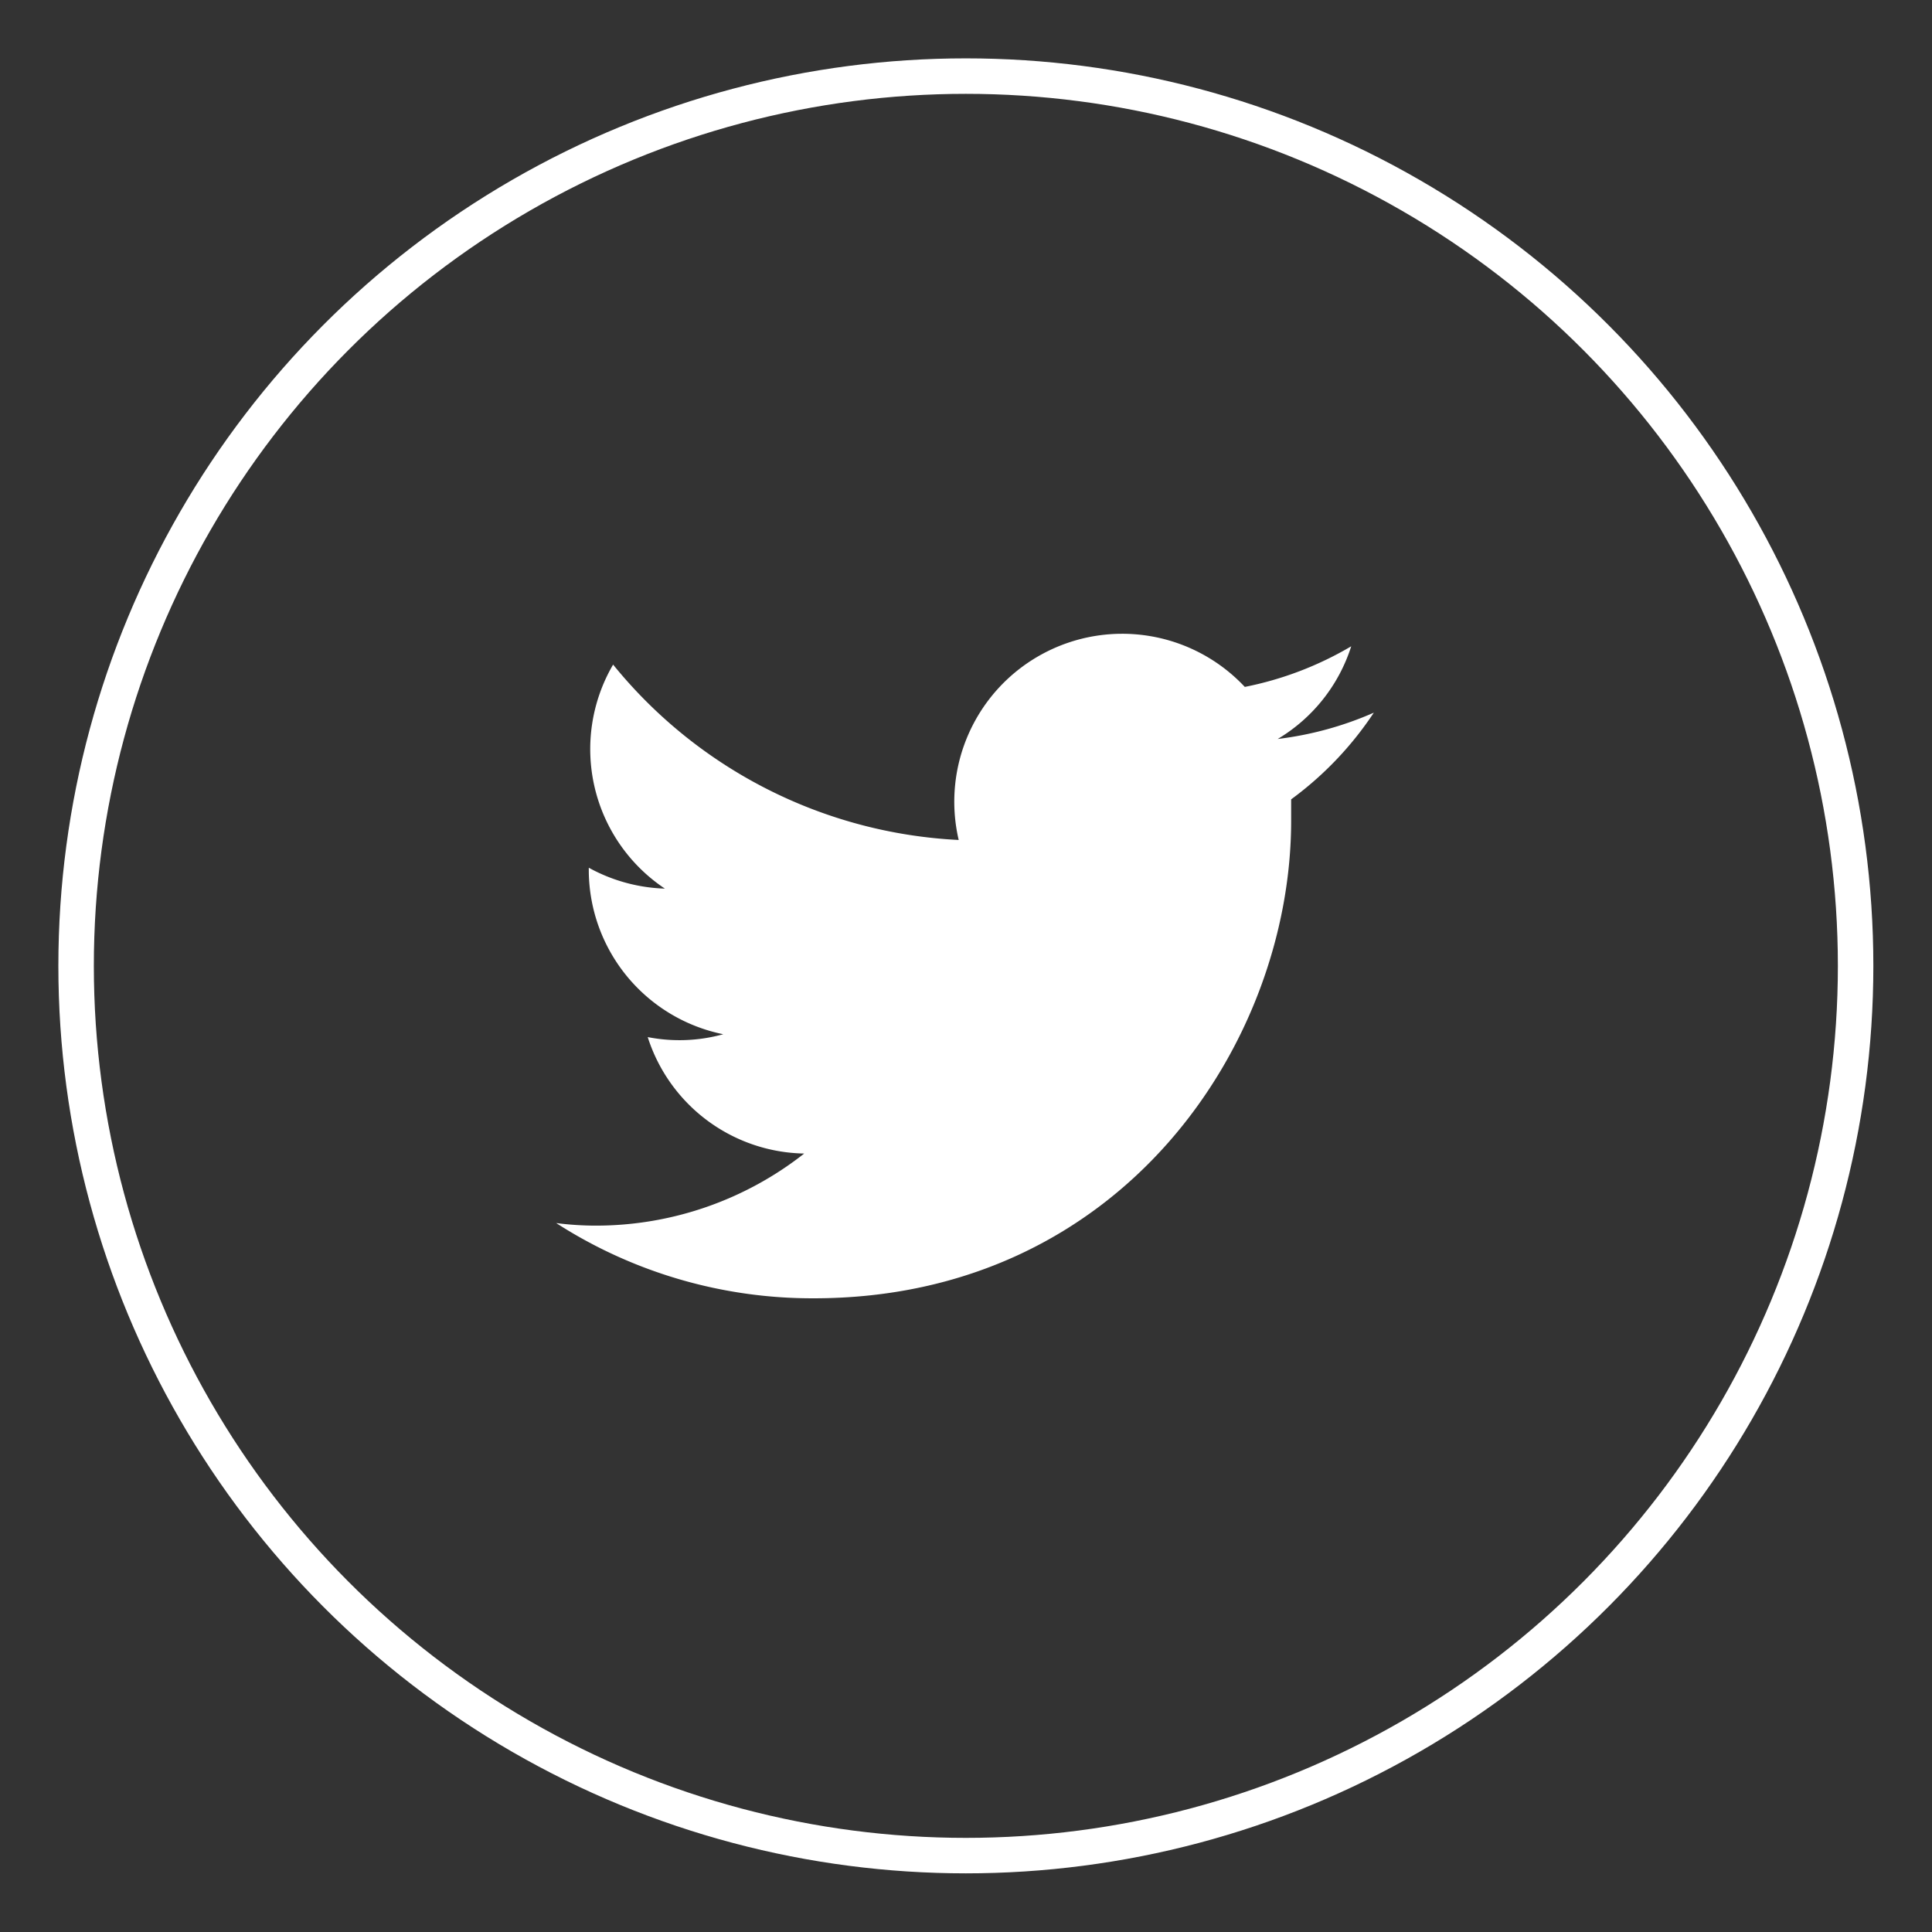 <svg xmlns="http://www.w3.org/2000/svg" viewBox="0 0 67.53 67.53"><rect x="0" y="0" width="67.53" height="67.53" fill="#333333" stroke="none"/><defs><style>.cls-1{fill:#fff;}.cls-2,.cls-3{fill:none;}.cls-2{stroke:#fff;stroke-miterlimit:10;stroke-width:1.24px;}</style></defs><g id="レイヤー_2" data-name="レイヤー 2"><g id="デザイン"><g id="Logo"><path id="white_background" data-name="white background" class="cls-1" d="M45.13,27.94c0,.25,0,.5,0,.75,0,7.75-5.9,16.69-16.69,16.69h0a16.54,16.54,0,0,1-9-2.63,10.81,10.81,0,0,0,1.39.09,11.78,11.78,0,0,0,7.28-2.52,5.85,5.85,0,0,1-5.47-4.07,5.75,5.75,0,0,0,2.64-.1,5.87,5.87,0,0,1-4.7-5.75v-.07a5.89,5.89,0,0,0,2.66.73,5.86,5.86,0,0,1-1.81-7.83,16.61,16.61,0,0,0,12.08,6.13,5.87,5.87,0,0,1,10-5.35,11.84,11.84,0,0,0,3.72-1.42,5.83,5.83,0,0,1-2.57,3.24,11.89,11.89,0,0,0,3.36-.92A11.89,11.89,0,0,1,45.13,27.94Z"/></g><circle class="cls-2" cx="33.76" cy="33.76" r="31.1"/><rect class="cls-3" width="67.53" height="67.53"/></g></g></svg>
